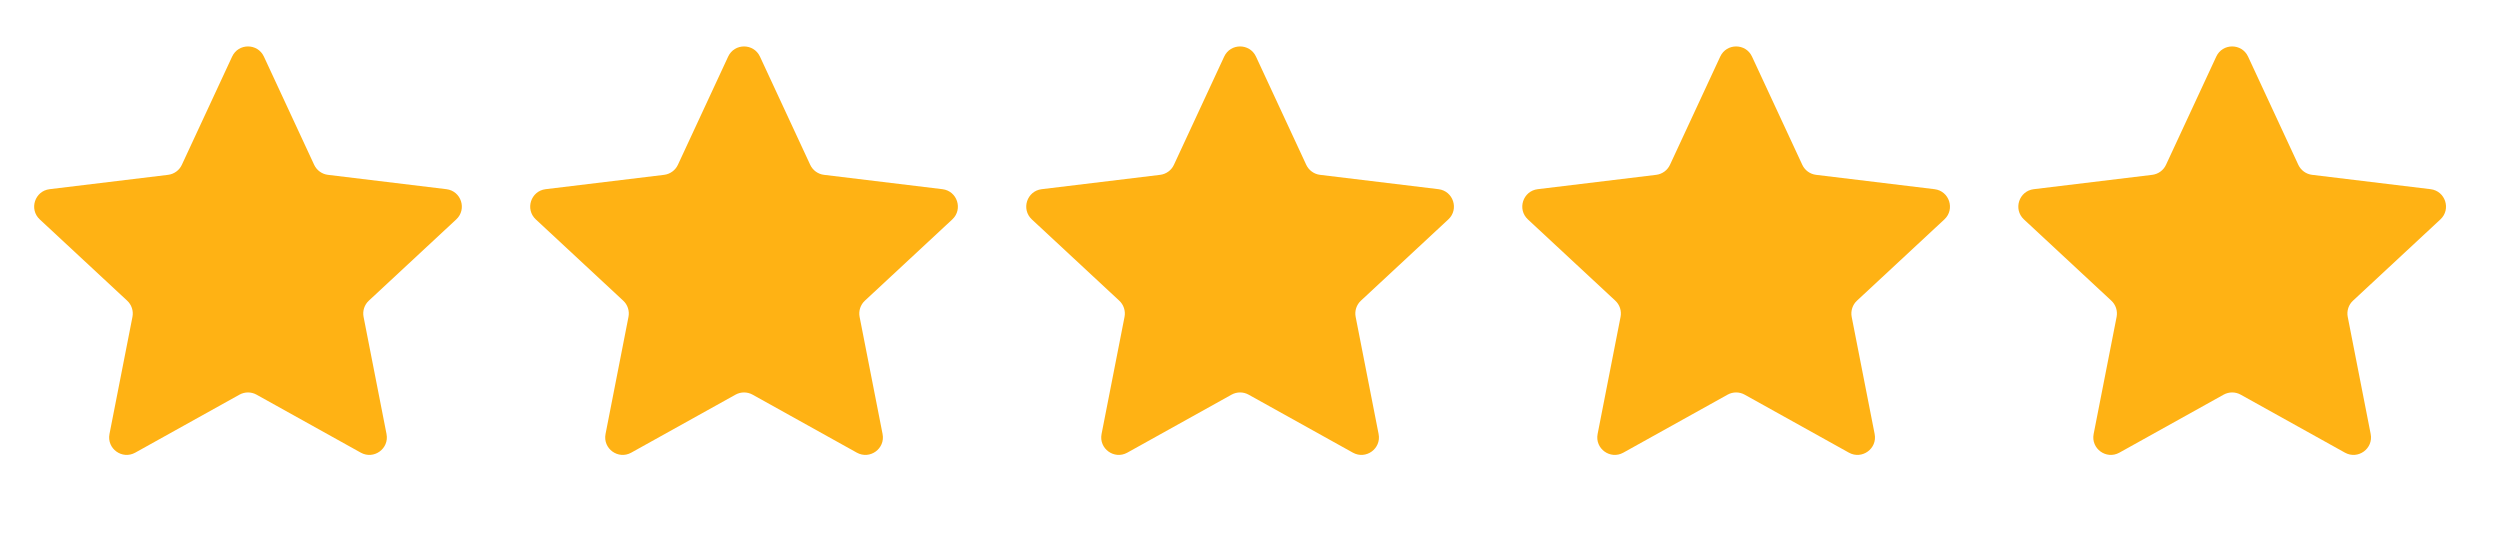 <svg width="107" height="23" viewBox="0 0 107 23" fill="none" xmlns="http://www.w3.org/2000/svg">
<path d="M9.935 2.422C10.203 1.843 11.026 1.843 11.295 2.422L13.446 7.054C13.556 7.289 13.779 7.452 14.036 7.483L19.107 8.097C19.74 8.174 19.995 8.957 19.527 9.391L15.786 12.869C15.596 13.045 15.511 13.308 15.561 13.562L16.543 18.575C16.666 19.201 16 19.684 15.443 19.374L10.979 16.891C10.753 16.765 10.477 16.765 10.25 16.891L5.787 19.374C5.229 19.684 4.563 19.201 4.686 18.575L5.669 13.562C5.719 13.308 5.633 13.045 5.443 12.869L1.702 9.391C1.235 8.957 1.489 8.174 2.123 8.097L7.193 7.483C7.451 7.452 7.674 7.289 7.783 7.054L9.935 2.422Z" fill="#FFB214"/>
<path d="M31.165 2.422C31.434 1.843 32.257 1.843 32.526 2.422L34.677 7.054C34.786 7.289 35.009 7.452 35.267 7.483L40.337 8.097C40.971 8.174 41.225 8.957 40.758 9.391L37.017 12.869C36.827 13.045 36.742 13.308 36.791 13.562L37.774 18.575C37.897 19.201 37.231 19.684 36.673 19.374L32.21 16.891C31.983 16.765 31.707 16.765 31.481 16.891L27.017 19.374C26.46 19.684 25.794 19.201 25.917 18.575L26.899 13.562C26.949 13.308 26.864 13.045 26.674 12.869L22.933 9.391C22.465 8.957 22.72 8.174 23.353 8.097L28.424 7.483C28.681 7.452 28.904 7.289 29.014 7.054L31.165 2.422Z" fill="#FFB214"/>
<path d="M52.395 2.422C52.664 1.843 53.487 1.843 53.756 2.422L55.907 7.054C56.017 7.289 56.24 7.452 56.497 7.483L61.568 8.097C62.201 8.174 62.456 8.957 61.988 9.391L58.247 12.869C58.057 13.045 57.972 13.308 58.022 13.562L59.004 18.575C59.127 19.201 58.461 19.684 57.904 19.374L53.44 16.891C53.214 16.765 52.938 16.765 52.711 16.891L48.248 19.374C47.69 19.684 47.024 19.201 47.147 18.575L48.13 13.562C48.179 13.308 48.094 13.045 47.904 12.869L44.163 9.391C43.696 8.957 43.95 8.174 44.584 8.097L49.654 7.483C49.912 7.452 50.135 7.289 50.244 7.054L52.395 2.422Z" fill="#FFB214"/>
<path d="M73.626 2.422C73.895 1.843 74.718 1.843 74.986 2.422L77.138 7.054C77.247 7.289 77.47 7.452 77.728 7.483L82.798 8.097C83.432 8.174 83.686 8.957 83.219 9.391L79.478 12.869C79.288 13.045 79.203 13.308 79.252 13.562L80.235 18.575C80.358 19.201 79.692 19.684 79.134 19.374L74.671 16.891C74.444 16.765 74.168 16.765 73.942 16.891L69.478 19.374C68.921 19.684 68.255 19.201 68.378 18.575L69.36 13.562C69.41 13.308 69.325 13.045 69.135 12.869L65.394 9.391C64.926 8.957 65.181 8.174 65.814 8.097L70.885 7.483C71.142 7.452 71.365 7.289 71.475 7.054L73.626 2.422Z" fill="#FFB214"/>
<path d="M94.856 2.422C95.125 1.843 95.948 1.843 96.217 2.422L98.368 7.054C98.478 7.289 98.701 7.452 98.958 7.483L104.029 8.097C104.662 8.174 104.917 8.957 104.449 9.391L100.708 12.869C100.518 13.045 100.433 13.308 100.483 13.562L101.465 18.575C101.588 19.201 100.922 19.684 100.365 19.374L95.901 16.891C95.675 16.765 95.399 16.765 95.172 16.891L90.709 19.374C90.151 19.684 89.485 19.201 89.608 18.575L90.591 13.562C90.64 13.308 90.555 13.045 90.365 12.869L86.624 9.391C86.157 8.957 86.411 8.174 87.045 8.097L92.115 7.483C92.373 7.452 92.596 7.289 92.705 7.054L94.856 2.422Z" fill="#FFB214"/>
</svg>
